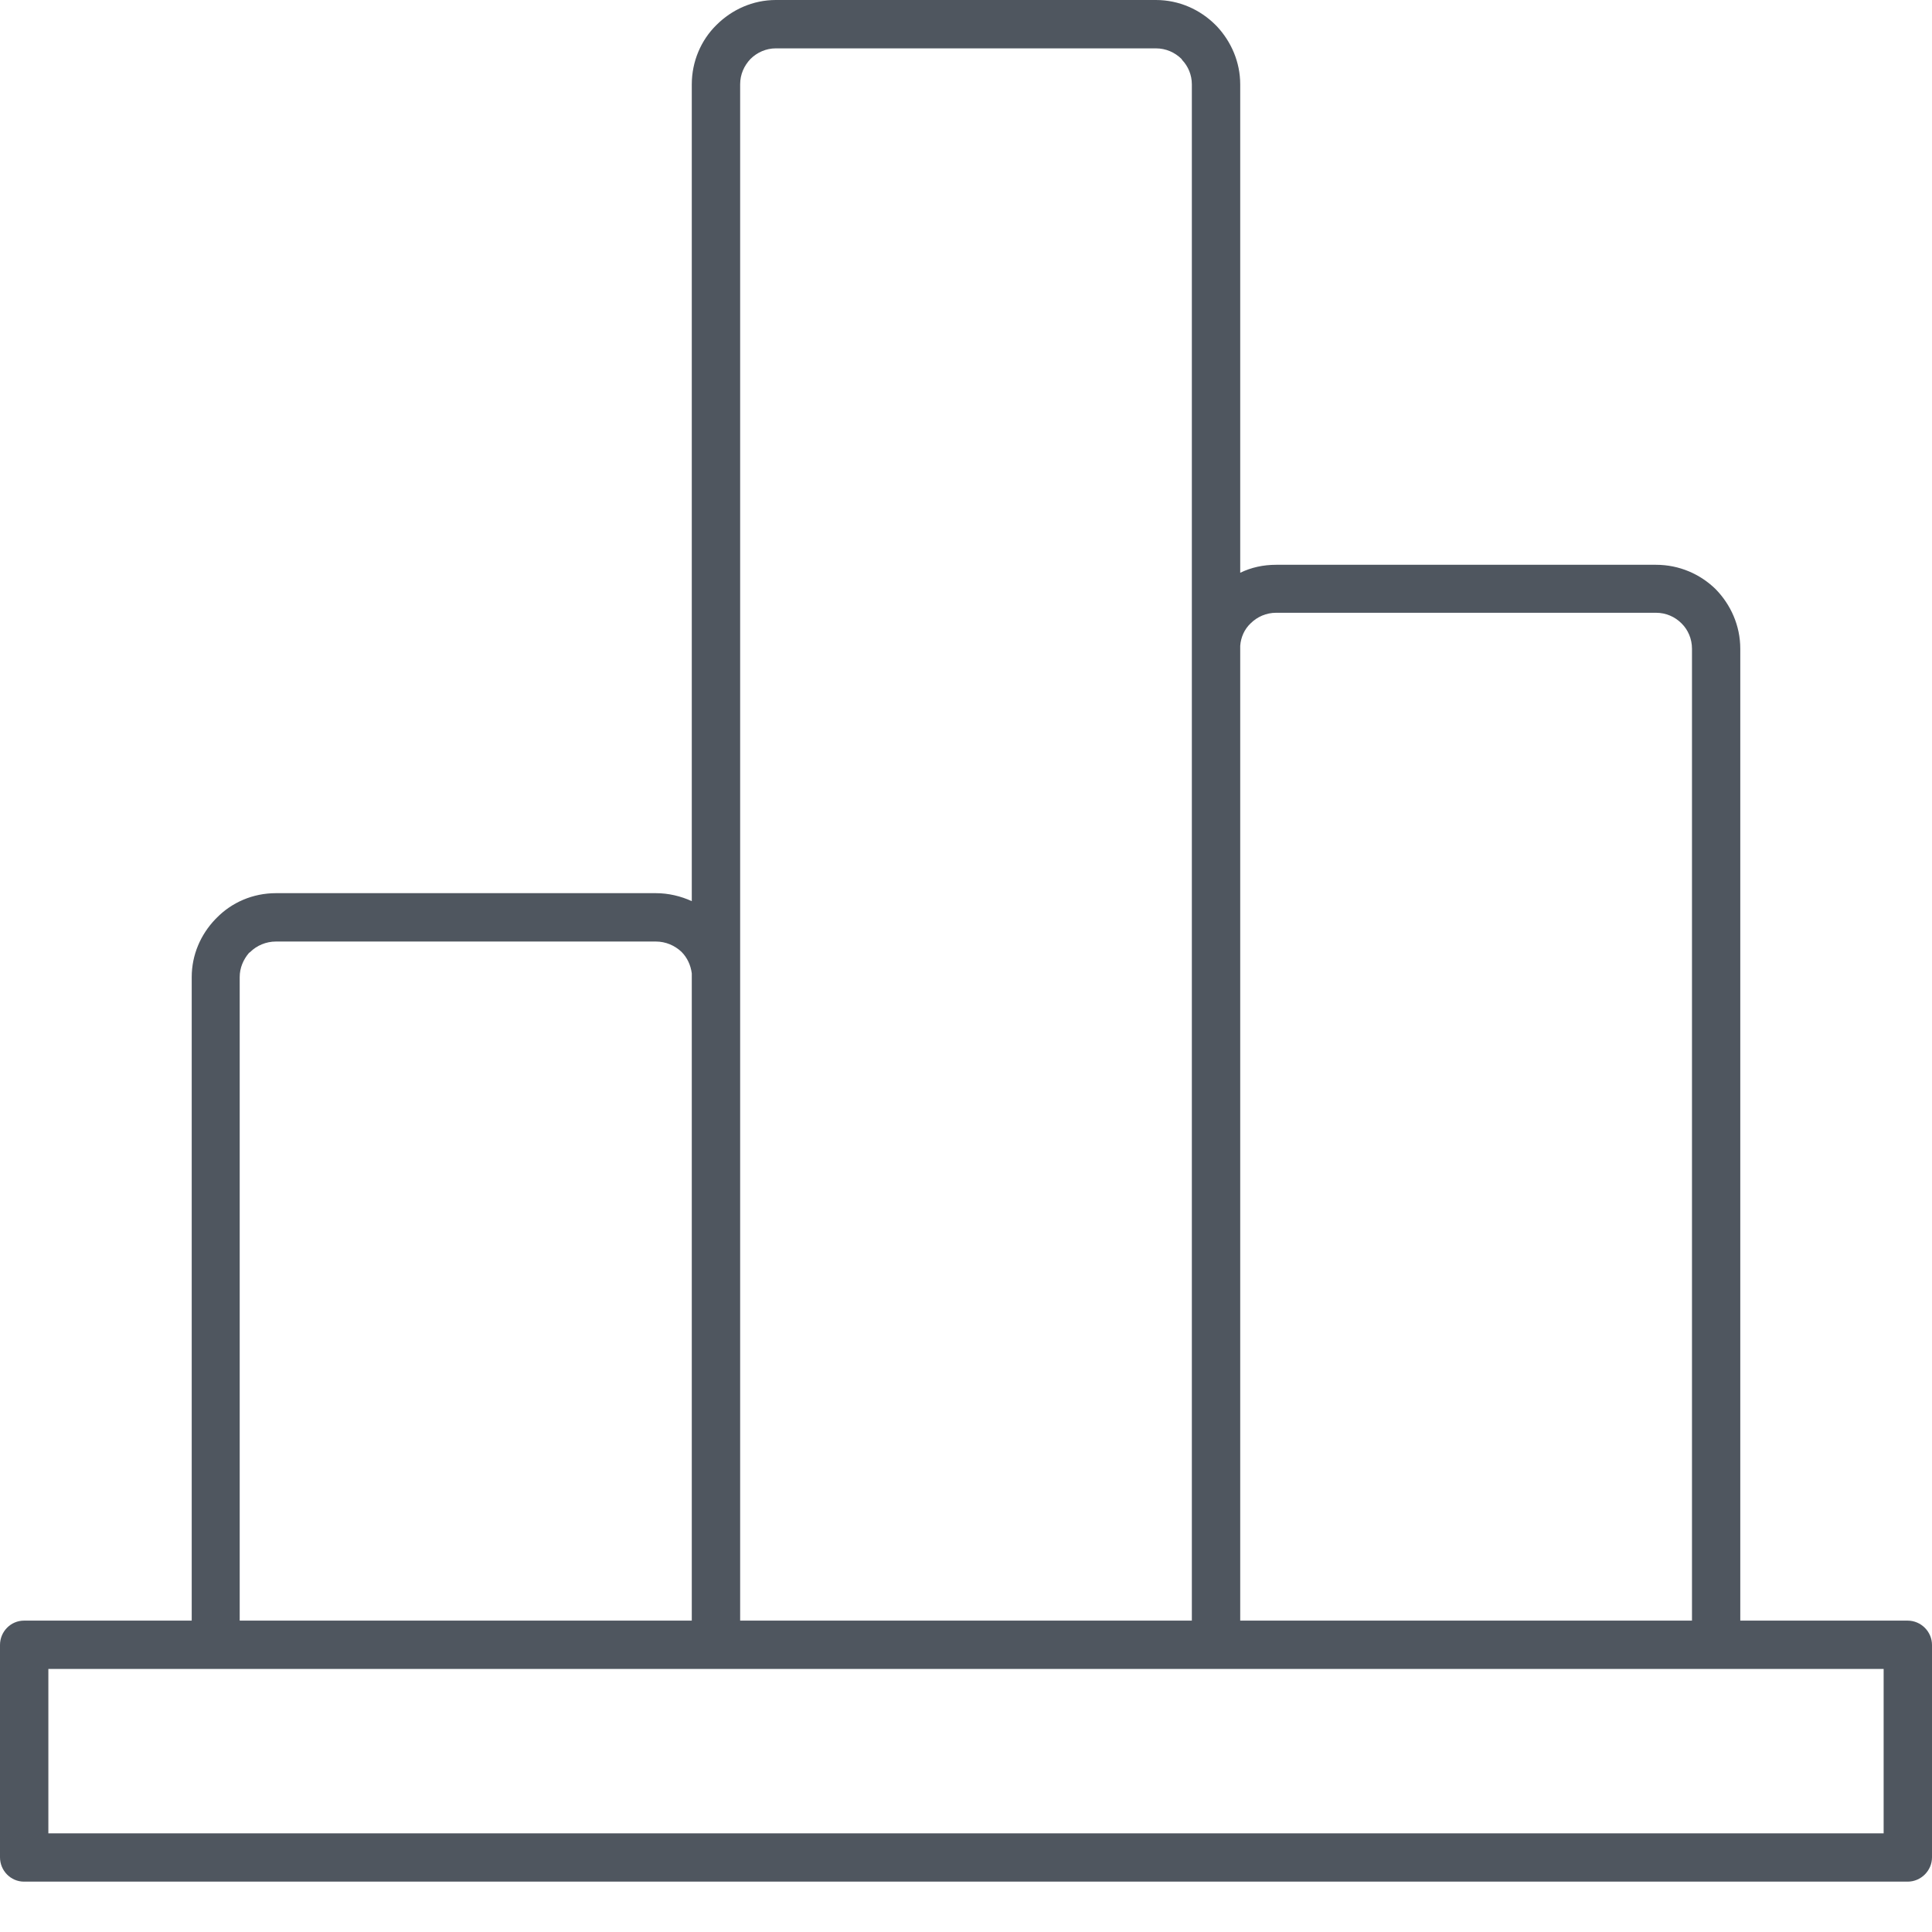 <?xml version="1.0" encoding="UTF-8"?>
<svg width="30px" height="30px" viewBox="0 0 30 30" version="1.1" xmlns="http://www.w3.org/2000/svg" xmlns:xlink="http://www.w3.org/1999/xlink">
    <!-- Generator: sketchtool 50.2 (55047) - http://www.bohemiancoding.com/sketch -->
    <title>46E3141B-E3D4-45B5-9010-A43C3397A719</title>
    <desc>Created with sketchtool.</desc>
    <defs></defs>
    <g id="Page-1" stroke="none" stroke-width="1" fill="none" fill-rule="evenodd">
        <g id="Resource-Overview" transform="translate(-179, -1590)" fill="#4F565F">
            <path d="M198.258,1598.894 C198.429,1598.811 198.615,1598.77 198.817,1598.77 L204.714,1598.77 C205.076,1598.77 205.402,1598.915 205.64,1599.148 C205.873,1599.386 206.023,1599.712 206.023,1600.074 L206.023,1615.165 L208.622,1615.165 C208.829,1615.165 209,1615.336 209,1615.543 L209,1618.84 C209,1619.047 208.829,1619.218 208.622,1619.218 L179.373,1619.218 C179.166,1619.218 179,1619.047 179,1618.84 L179,1615.543 C179,1615.336 179.166,1615.165 179.373,1615.165 L181.977,1615.165 L181.977,1605.173 C181.977,1604.827 182.116,1604.511 182.344,1604.273 L182.365,1604.252 C182.598,1604.014 182.924,1603.869 183.286,1603.869 L189.183,1603.869 C189.38,1603.869 189.571,1603.915 189.742,1603.993 L189.742,1591.31 C189.742,1590.953 189.887,1590.621 190.125,1590.388 C190.363,1590.15 190.689,1590 191.047,1590 L196.948,1590 C197.311,1590 197.637,1590.15 197.875,1590.388 L197.896,1590.409 C198.118,1590.647 198.258,1590.963 198.258,1591.31 L198.258,1598.894 Z M197.89,1615.915 L179.751,1615.915 L179.751,1618.468 L208.249,1618.468 L208.249,1615.915 L197.89,1615.915 Z M198.258,1615.165 L205.273,1615.165 L205.273,1600.074 C205.273,1599.919 205.211,1599.779 205.112,1599.681 C205.009,1599.577 204.869,1599.515 204.714,1599.515 L198.817,1599.515 C198.662,1599.515 198.522,1599.577 198.418,1599.681 C198.325,1599.769 198.268,1599.893 198.258,1600.028 L198.258,1615.165 Z M189.742,1615.165 L189.742,1605.116 C189.726,1604.987 189.67,1604.868 189.582,1604.78 C189.478,1604.682 189.338,1604.62 189.183,1604.62 L183.286,1604.62 C183.131,1604.62 182.986,1604.682 182.883,1604.785 L182.867,1604.796 C182.779,1604.899 182.722,1605.028 182.722,1605.173 L182.722,1615.165 L189.742,1615.165 Z M190.493,1591.31 L190.493,1615.165 L197.507,1615.165 L197.507,1591.31 C197.507,1591.165 197.45,1591.03 197.357,1590.932 L197.347,1590.916 C197.243,1590.813 197.104,1590.751 196.948,1590.751 L191.047,1590.751 C190.896,1590.751 190.757,1590.813 190.653,1590.916 C190.555,1591.02 190.493,1591.154 190.493,1591.31 Z" id="infographics"></path>
        </g>
    </g>
</svg>